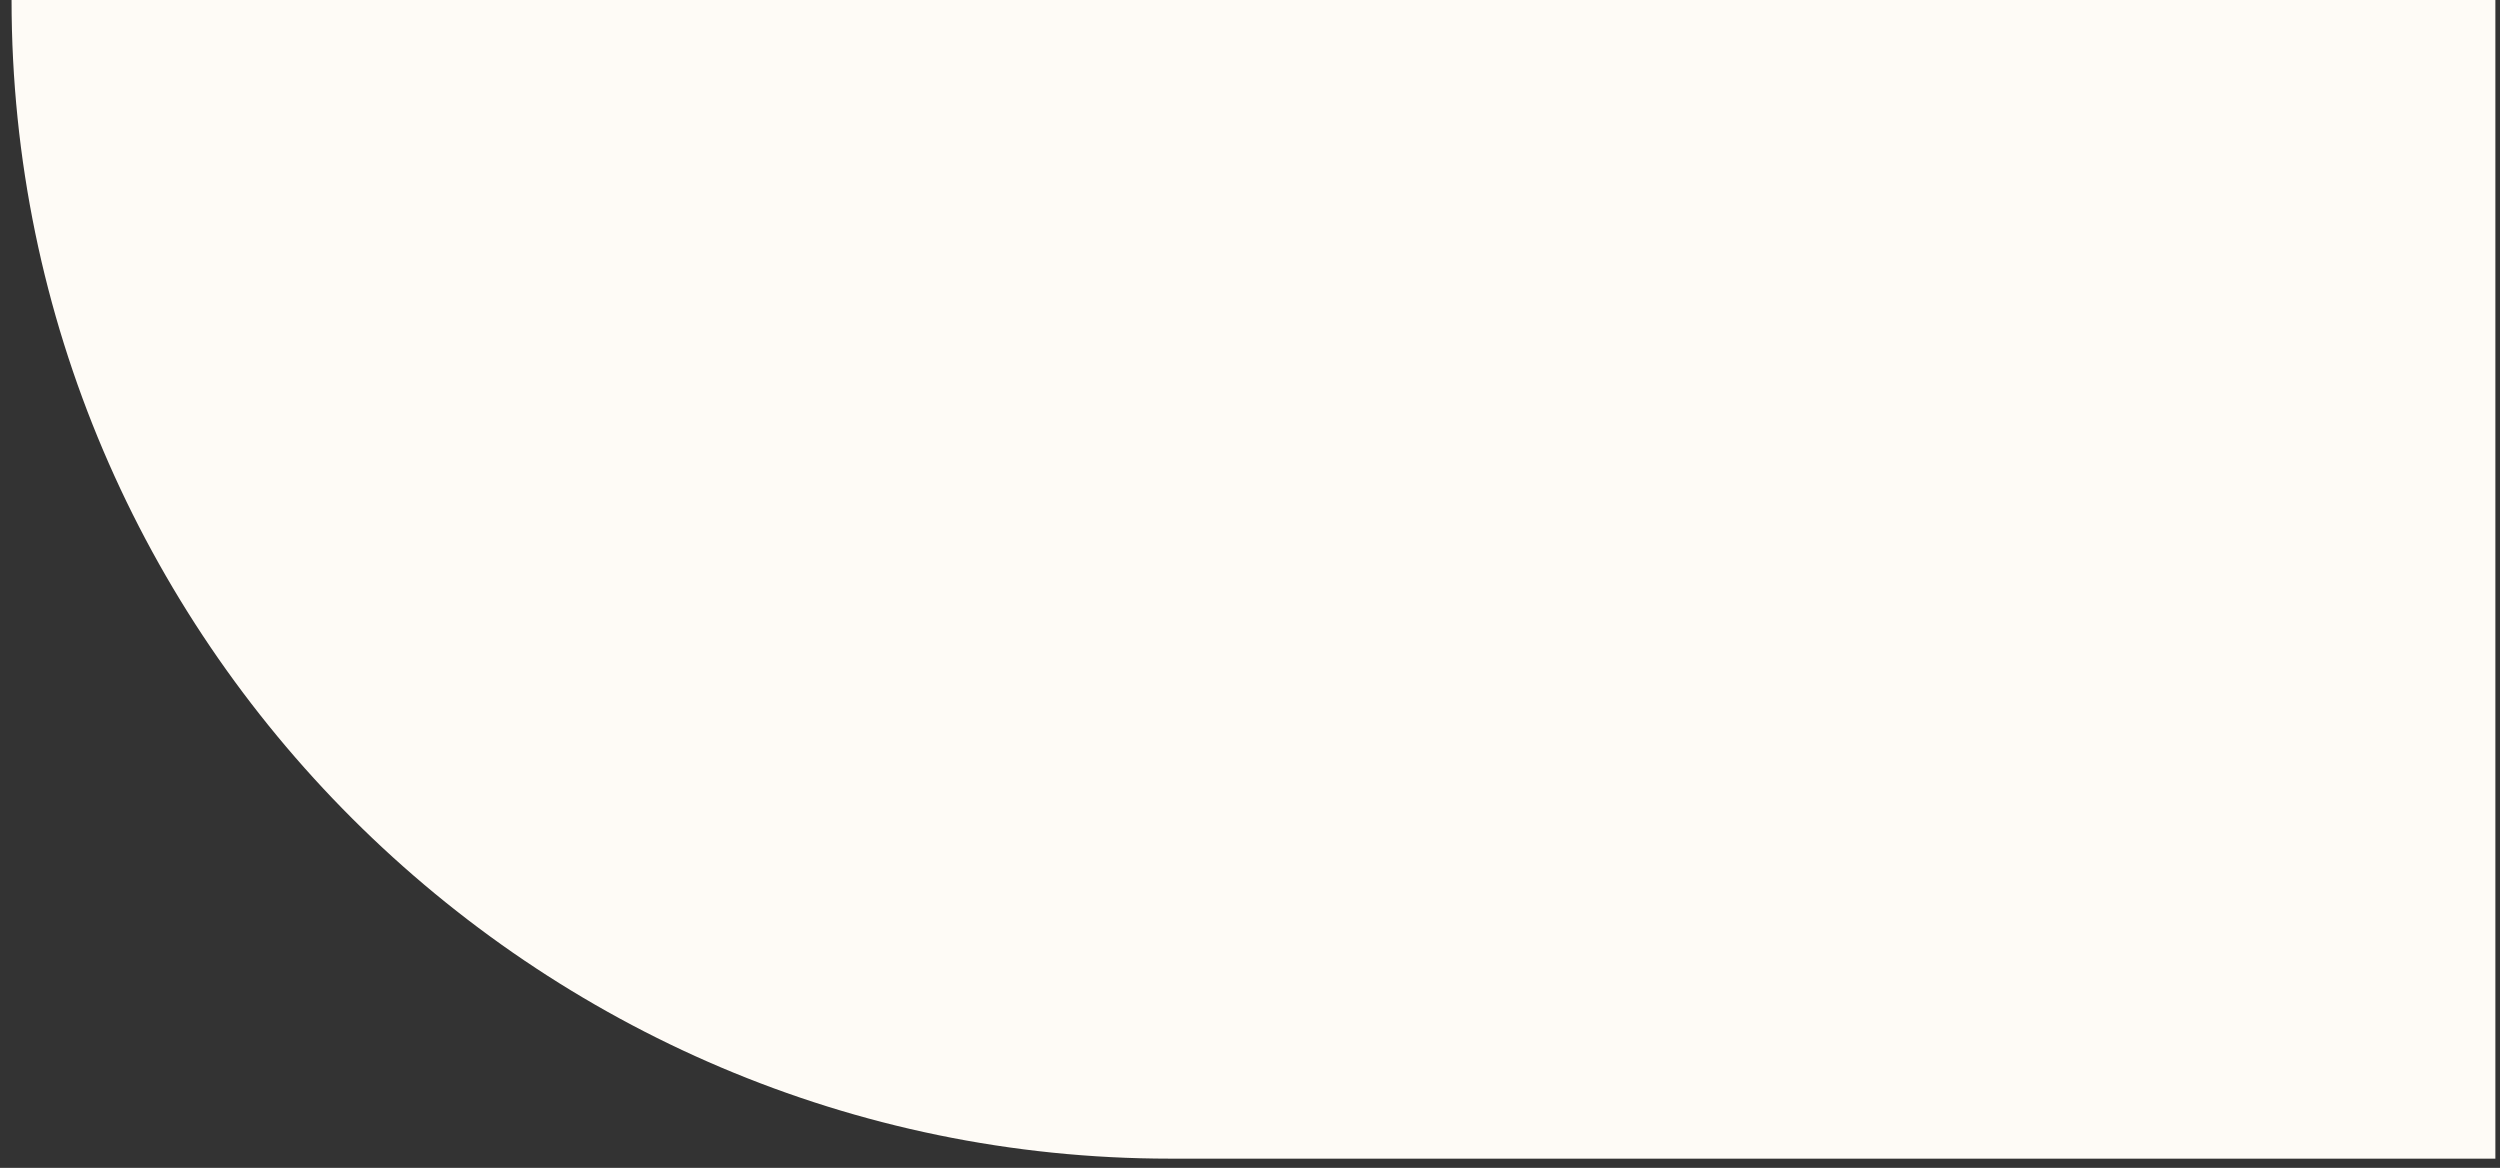 <?xml version="1.0" encoding="utf-8"?>
<!-- Generator: Adobe Illustrator 25.2.1, SVG Export Plug-In . SVG Version: 6.00 Build 0)  -->
<svg version="1.1" id="Capa_1" xmlns="http://www.w3.org/2000/svg" xmlns:xlink="http://www.w3.org/1999/xlink" x="0px" y="0px"
	 viewBox="0 0 108.1 50.5" style="enable-background:new 0 0 108.1 50.5;" xml:space="preserve">
<rect x="0" y="0" width="108.1" height="50.5" fill="#333333" stroke="none"/>
<style type="text/css">
	.st0{fill:#FEFBF6;}
</style>
<path class="st0" d="M0.5,0L0.5,0c0,27.6,22.6,50.1,50.1,50.1h57.3V0L0.5,0z"/>
</svg>
